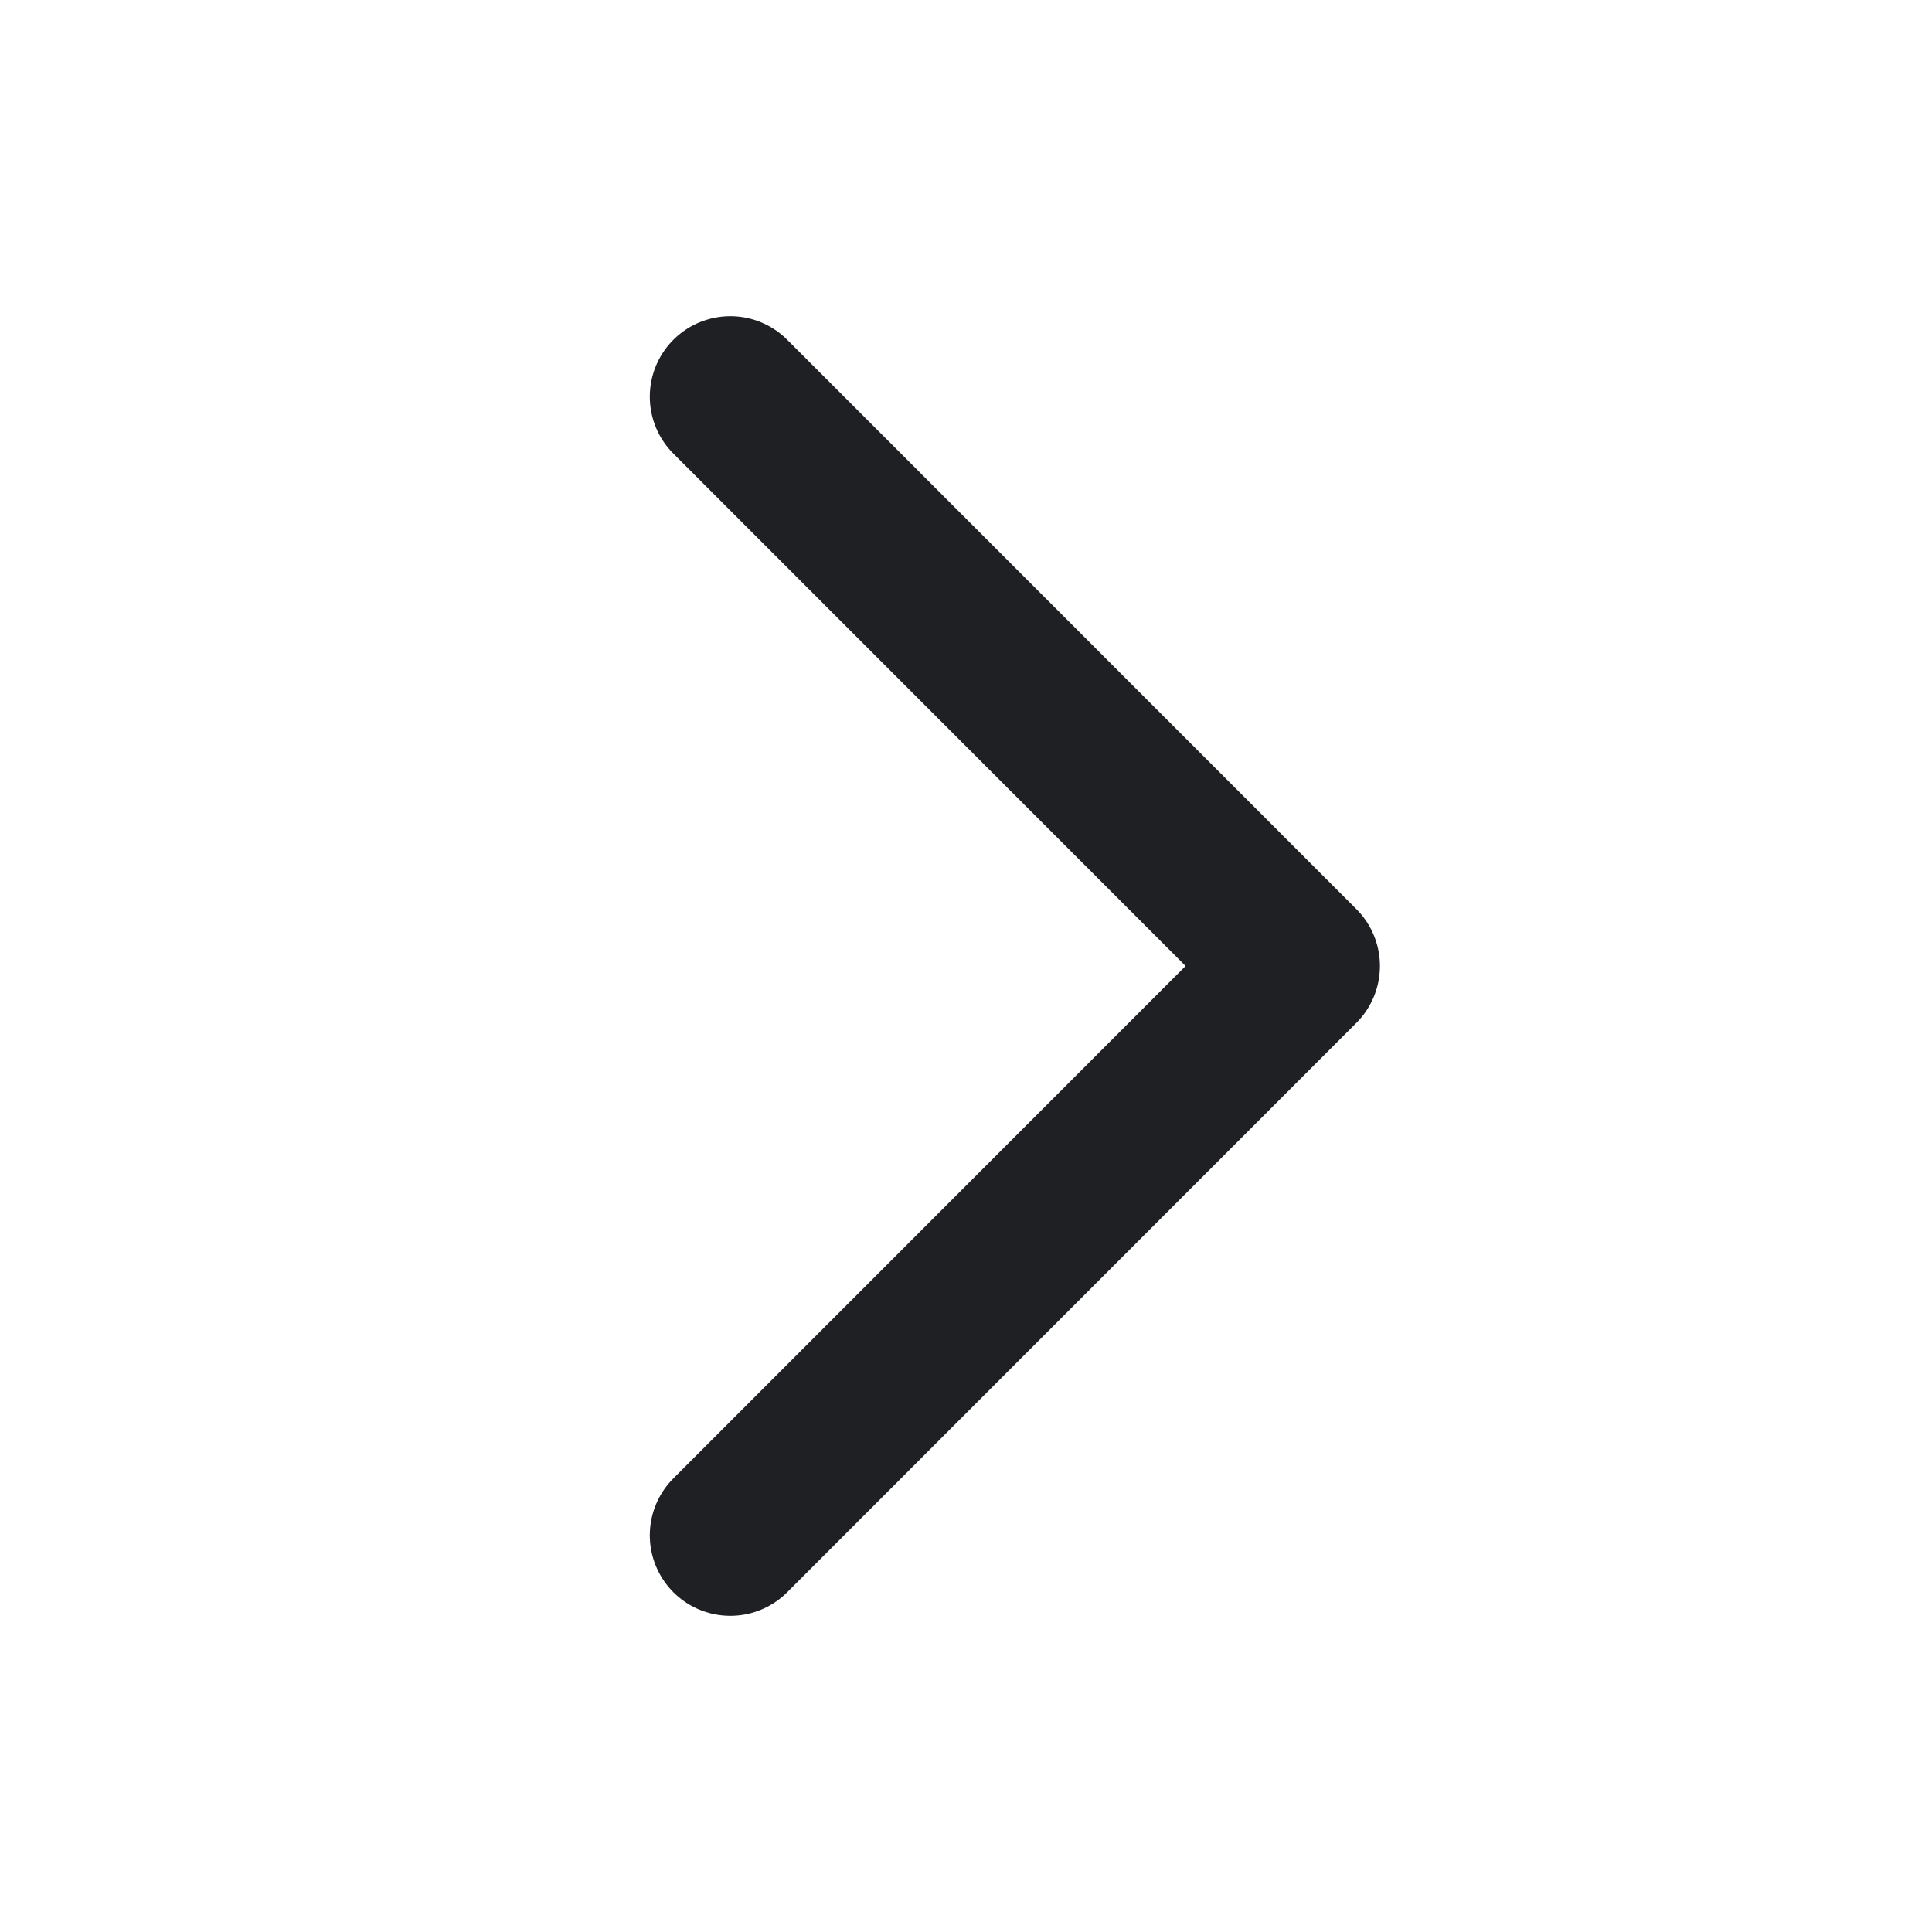 <svg width="12" height="12" viewBox="0 0 12 12" fill="none" xmlns="http://www.w3.org/2000/svg">
<path d="M4.536 9.536L8.071 6L4.536 2.464" stroke="#1F2023" stroke-linecap="round" stroke-linejoin="round"/>
</svg>

